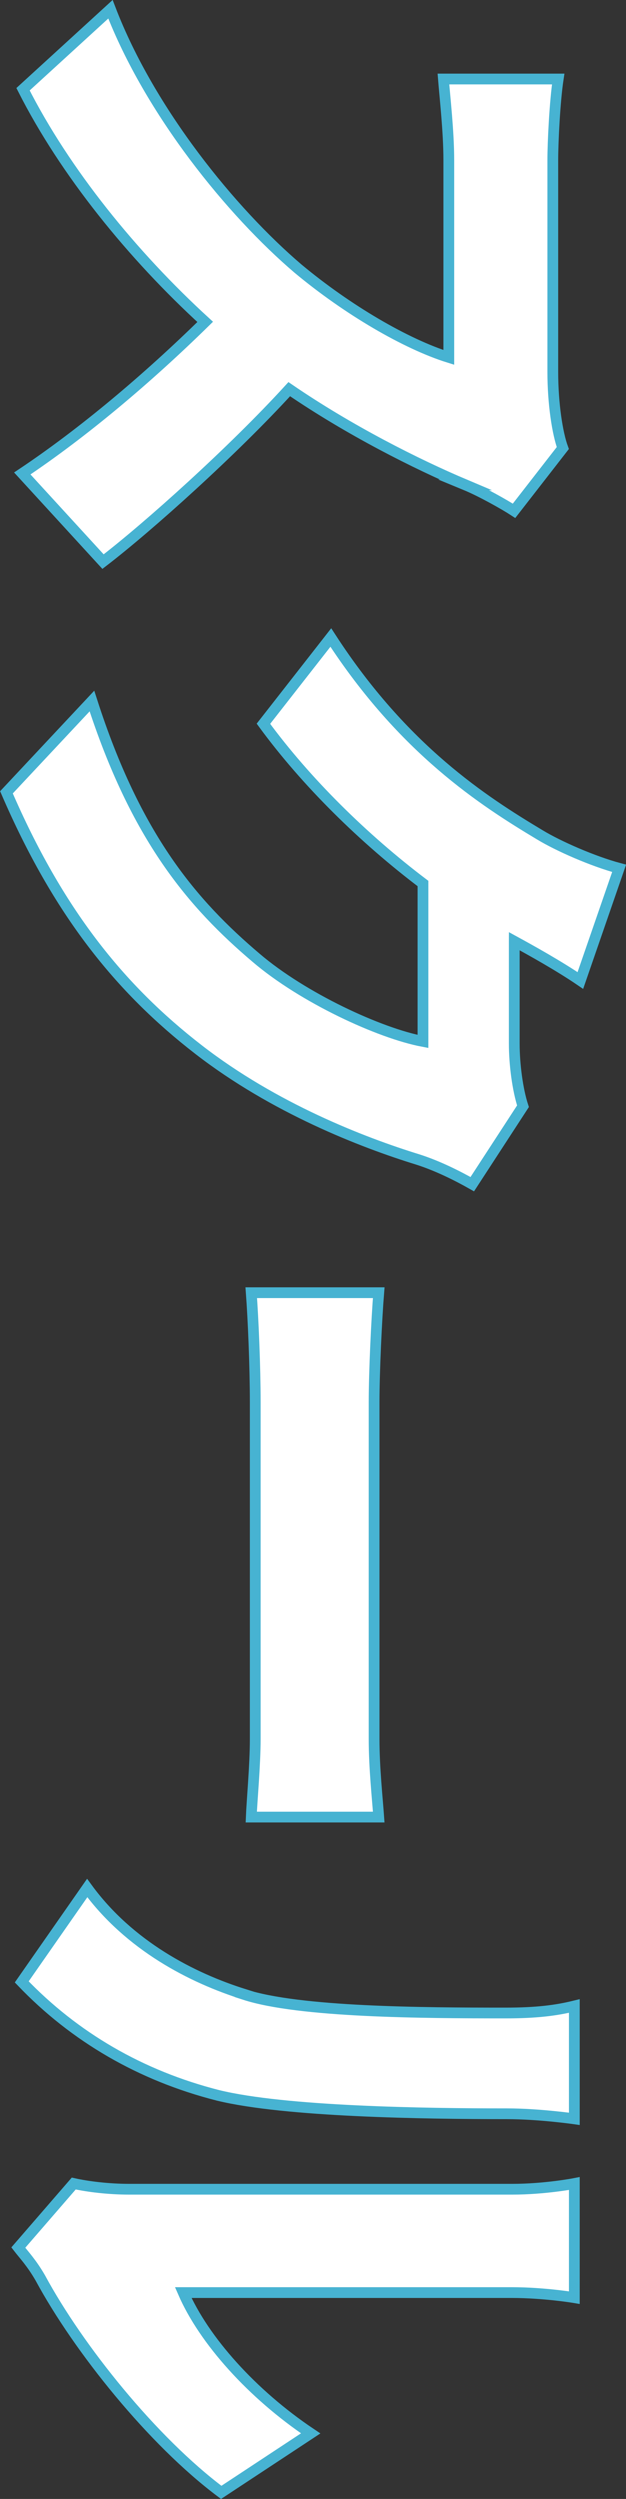 <?xml version="1.0" encoding="UTF-8"?>
<svg id="_レイヤー_2" data-name="レイヤー 2" xmlns="http://www.w3.org/2000/svg" viewBox="0 0 58.15 232.13">
  <rect x="0" y="0" width="58.15" height="232.13" fill="#333333" stroke="none"/>
  <defs>
    <style>
      .cls-1 {
        fill: #fff;
        stroke: #47b3d2;
        stroke-miterlimit: 10;
      }
    </style>
  </defs>
  <g id="_レイヤー_1-2" data-name="レイヤー 1">
    <g>
      <path class="cls-1" d="M43.24,45.04c-4.59-1.94-10.79-5.07-16.37-8.89-5.21,5.71-13.08,12.78-17.3,16.02l-7.5-8.19c5.64-3.77,11.59-8.78,16.99-14.08C12.31,23.72,6.04,16,2.14,8.29L10.26,.86c3.66,9.54,11.28,18.85,17.42,24.09,4.59,3.83,10.04,7.01,14.01,8.25V14.88c0-2.65-.37-5.89-.5-7.54h10.66c-.31,2.06-.5,5.83-.5,7.54v19.67c0,2.95,.43,5.71,.93,7.07l-4.53,5.83c-.81-.53-2.98-1.77-4.53-2.41Z"/>
      <path class="cls-1" d="M47.77,87.45v9.48c0,1.94,.31,4.3,.81,5.83l-4.71,7.24c-1.36-.77-3.22-1.71-5.08-2.3-5.15-1.59-13.33-4.77-20.33-10.19-7.38-5.71-13.08-12.84-17.86-23.91l7.94-8.48c4.09,12.72,9.36,18.85,15.25,23.85,4.34,3.71,11.47,7.01,15.5,7.77v-14.67c-5.52-4.18-10.85-9.42-14.82-14.84l6.26-8.01c6.76,10.43,14.2,15.2,19.4,18.32,1.74,1.06,4.96,2.47,7.38,3.12l-3.6,10.42c-1.98-1.35-4.53-2.77-6.14-3.65Z"/>
      <path class="cls-1" d="M34.75,130.27v31.28c0,2.65,.31,5.54,.43,7.24h-11.84c.06-1.53,.37-4.83,.37-7.24v-31.28c0-3.36-.19-7.77-.37-10.19h11.84c-.19,2.36-.43,7.3-.43,10.19Z"/>
      <path class="cls-1" d="M12,203.36H47.58c3.04,0,5.77-.53,5.77-.53v10.6s-2.79-.47-5.83-.47H17.02c1.92,4.42,6.39,9.42,11.84,13.08l-8.31,5.48c-6.38-4.77-13.27-13.37-16.8-19.91-.81-1.41-1.55-2.18-2.05-2.83l5.15-5.95c1.3,.29,3.22,.53,5.15,.53Zm10.72-18.08c5.08,1.65,16.49,1.71,24.24,1.71,2.91,0,4.71-.24,6.39-.65v10.48s-3.29-.47-6.26-.47c-7.63,0-20.58-.18-26.84-1.71-7.19-1.83-13.33-5.42-18.23-10.54l6.08-8.72c3.91,5.36,9.73,8.36,14.63,9.89Z"/>
    </g>
  </g>
</svg>